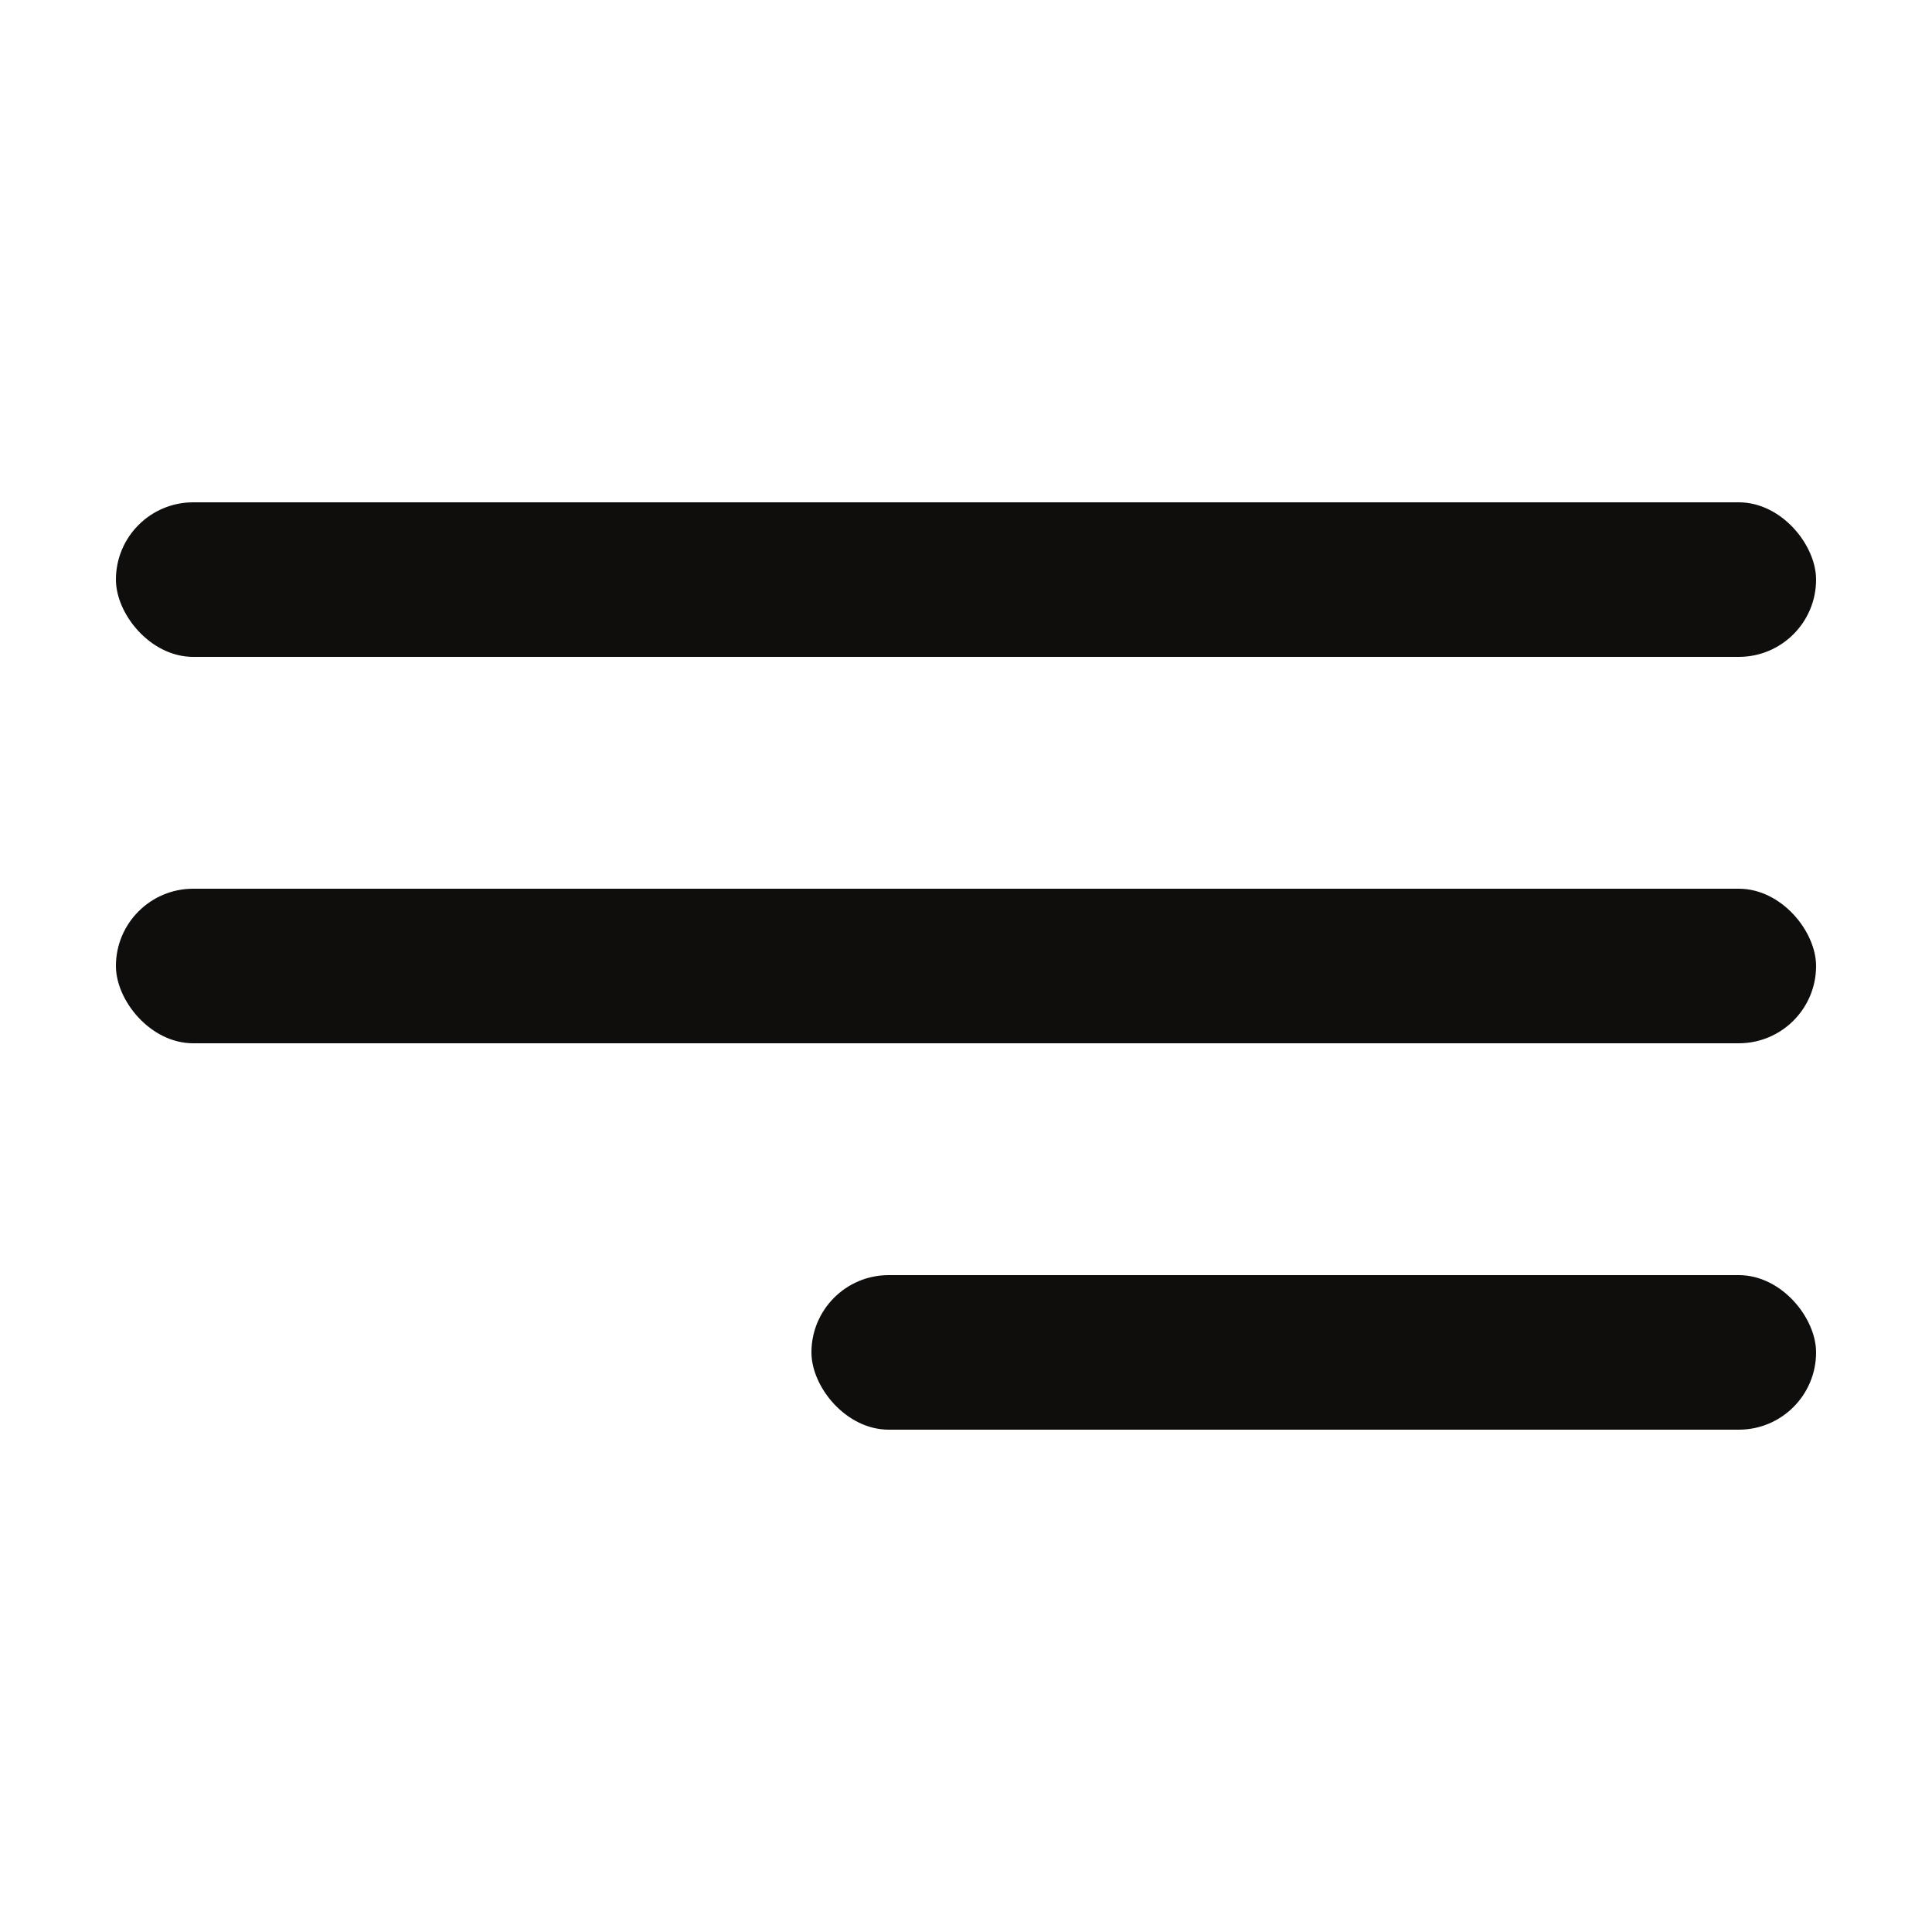 <?xml version="1.0" encoding="UTF-8"?> <svg xmlns="http://www.w3.org/2000/svg" width="50" height="50" viewBox="0 0 50 50" fill="none"> <rect x="3" y="13" width="44" height="4" rx="2" fill="#100E0D"></rect> <rect x="3" y="23" width="44" height="4" rx="2" fill="#100E0D"></rect> <rect x="21" y="33" width="26" height="4" rx="2" fill="#100E0D"></rect> </svg> 